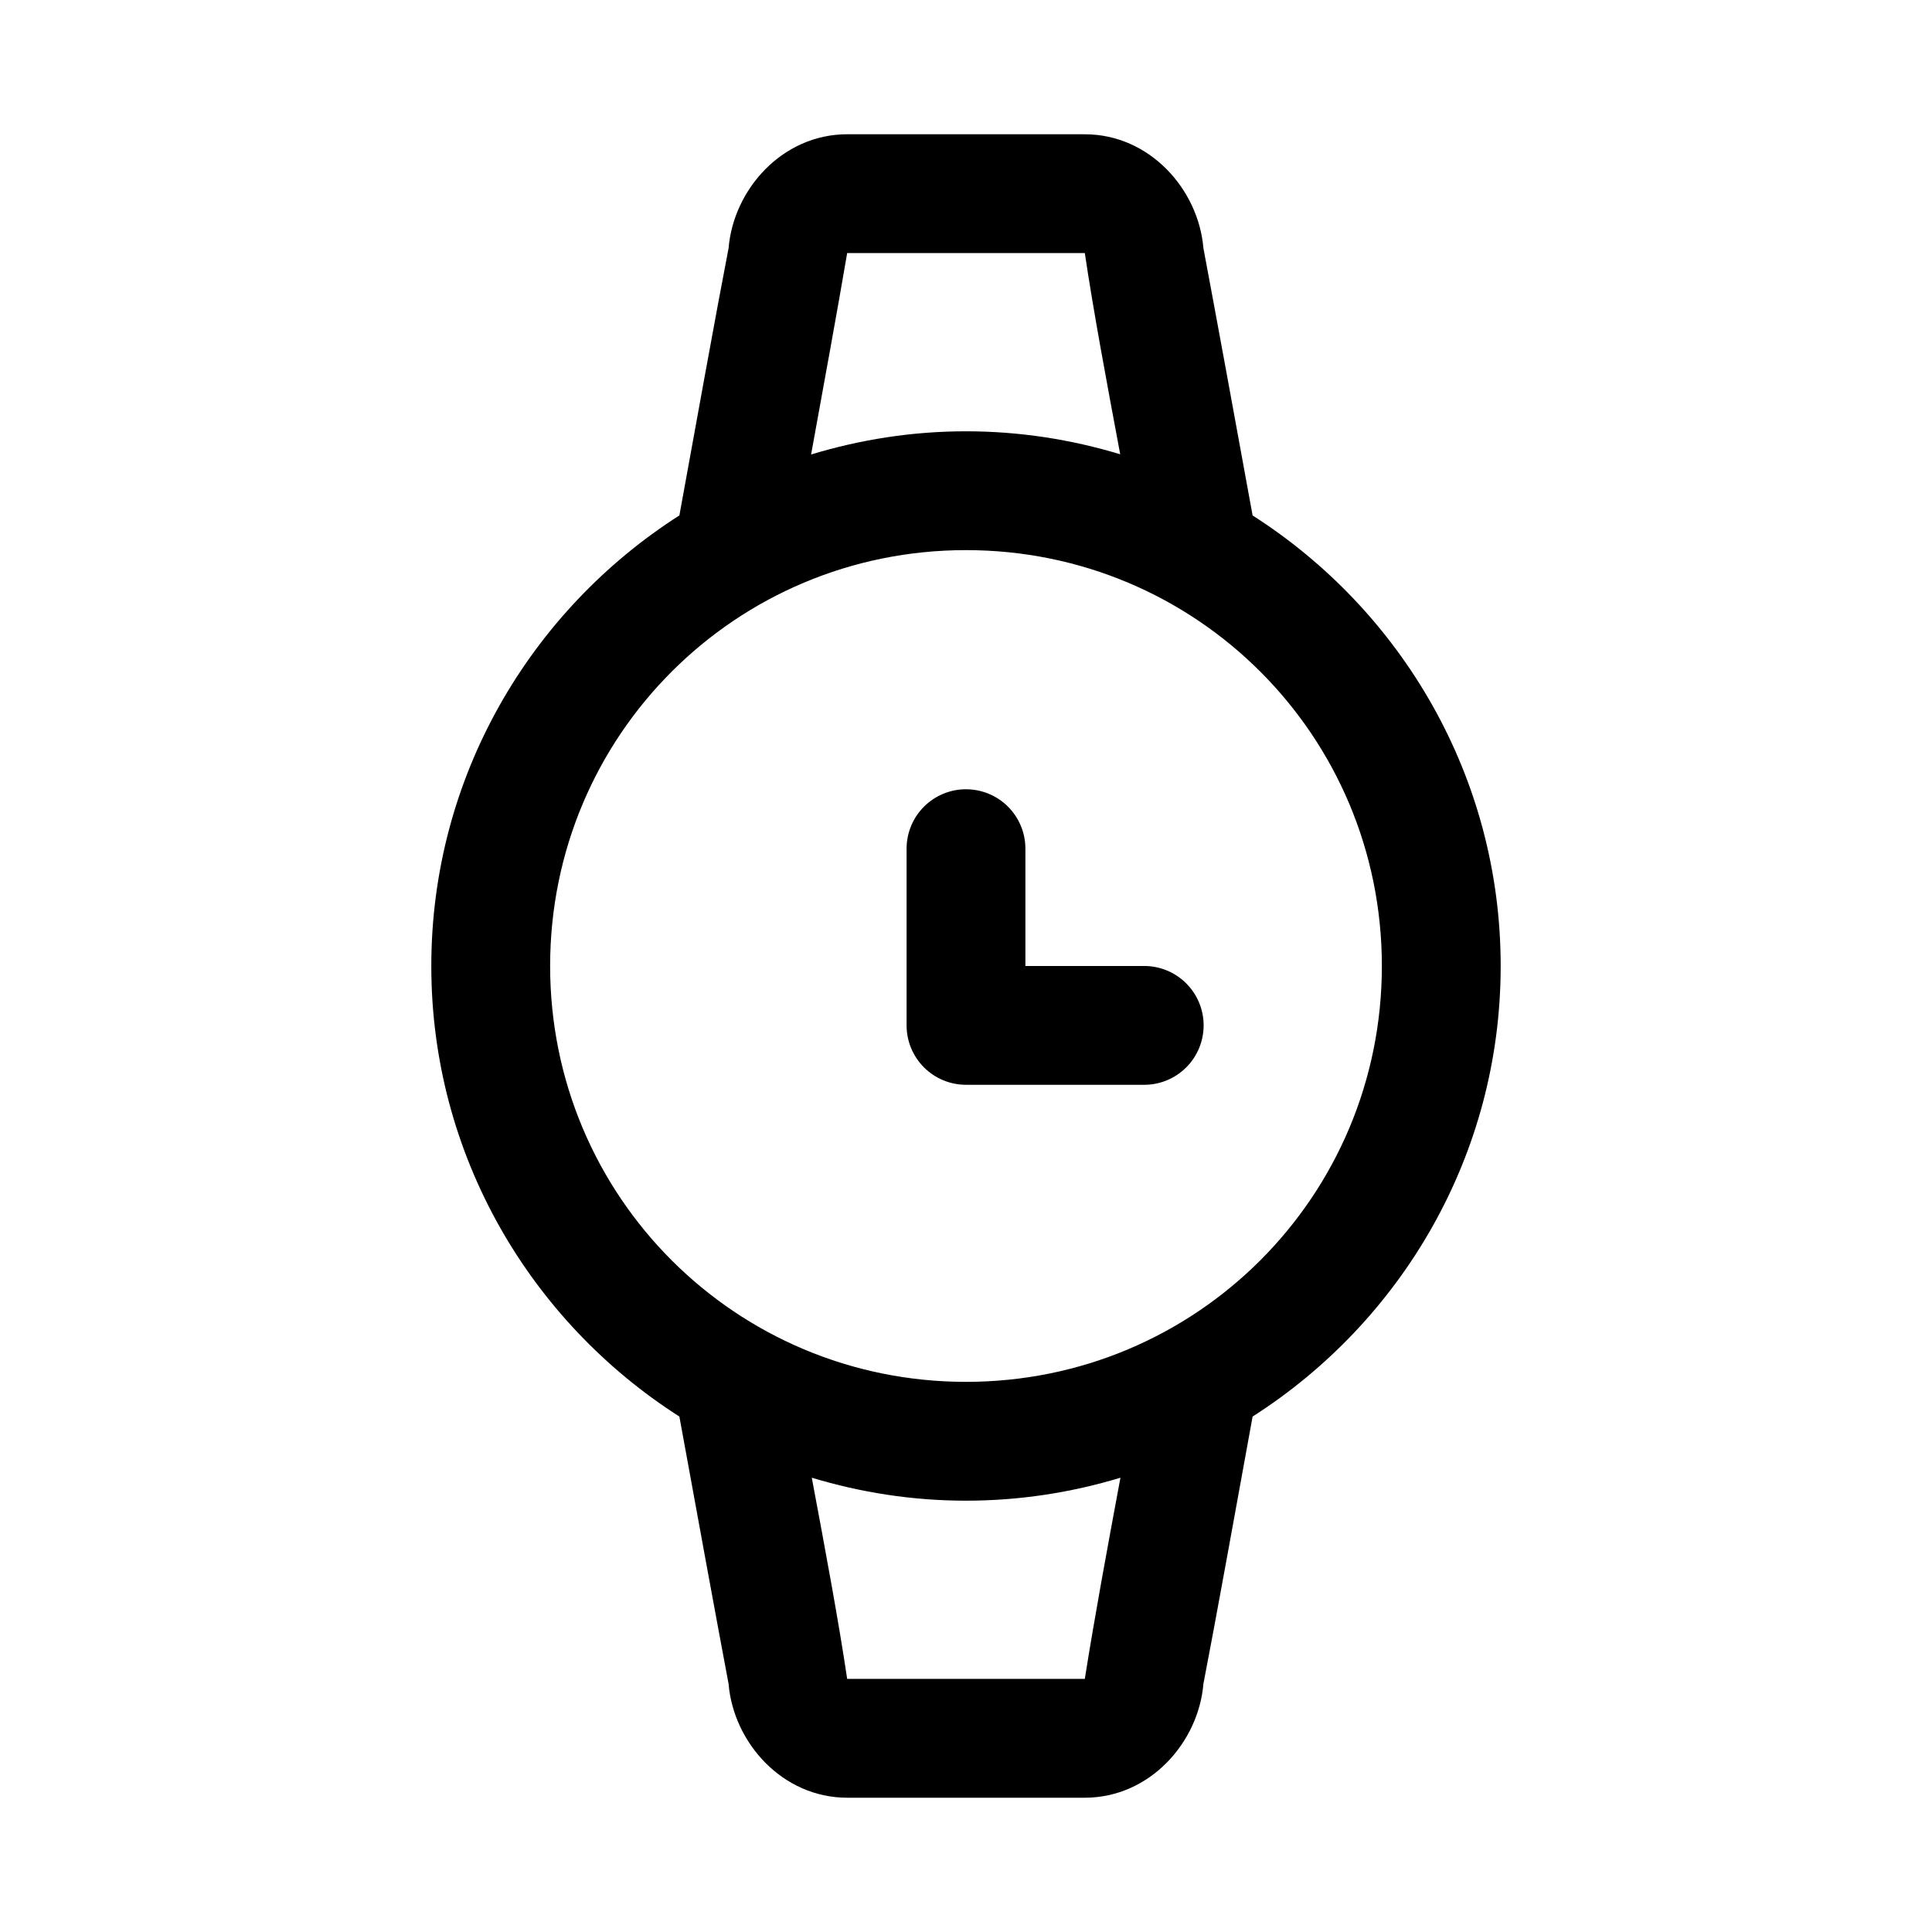 <?xml version="1.0" encoding="UTF-8"?>
<!-- Uploaded to: ICON Repo, www.svgrepo.com, Generator: ICON Repo Mixer Tools -->
<svg fill="#000000" width="800px" height="800px" version="1.1" viewBox="144 144 512 512" xmlns="http://www.w3.org/2000/svg">
 <g>
  <path d="m368.51 179.58c-17.207 0-30.133 14.648-31.426 30.164-3.113 16.004-8.812 47.641-13.039 70.848-39.449 25.199-65.746 69.273-65.746 119.41s26.293 94.203 65.742 119.4c4.223 23.207 10.02 54.828 13.039 70.848 1.293 15.516 14.219 30.164 31.43 30.164h62.977c17.207 0 30.133-14.648 31.426-30.164 3.113-16.004 8.812-47.641 13.039-70.848 39.449-25.199 65.742-69.273 65.742-119.4 0-50.133-26.293-94.203-65.742-119.4-4.223-23.207-10.02-54.828-13.039-70.848-1.293-15.52-14.219-30.168-31.426-30.168zm0 31.488h62.977c2.223 15.004 5.812 34.309 9.379 53.32-12.957-3.918-26.66-6.09-40.867-6.09-14.273 0-28.043 2.195-41.051 6.148 3.359-18.484 6.898-37.734 9.562-53.379zm31.488 78.719c61.055 0 110.21 49.156 110.21 110.21 0 61.055-49.156 110.21-110.21 110.21-61.055 0-110.21-49.156-110.21-110.21 0-61.055 49.156-110.21 110.21-110.21zm-40.867 245.82c12.953 3.918 26.66 6.09 40.867 6.09 14.227 0 27.957-2.16 40.93-6.09-3.398 18.277-6.809 36.668-9.441 53.32h-62.977c-2.223-15.004-5.812-34.309-9.379-53.32z"/>
  <path d="m400 353.16c-4.176 0-8.18 1.66-11.133 4.613-2.953 2.953-4.613 6.957-4.613 11.133v46.832c0 4.176 1.66 8.18 4.613 11.133 2.953 2.953 6.957 4.609 11.133 4.613h47.23c4.176 0 8.18-1.66 11.133-4.613s4.613-6.957 4.613-11.133c0-4.176-1.66-8.18-4.613-11.133s-6.957-4.609-11.133-4.609h-31.488v-31.09c0-4.176-1.66-8.18-4.609-11.133-2.953-2.953-6.957-4.609-11.133-4.609z"/>
 </g>
</svg>